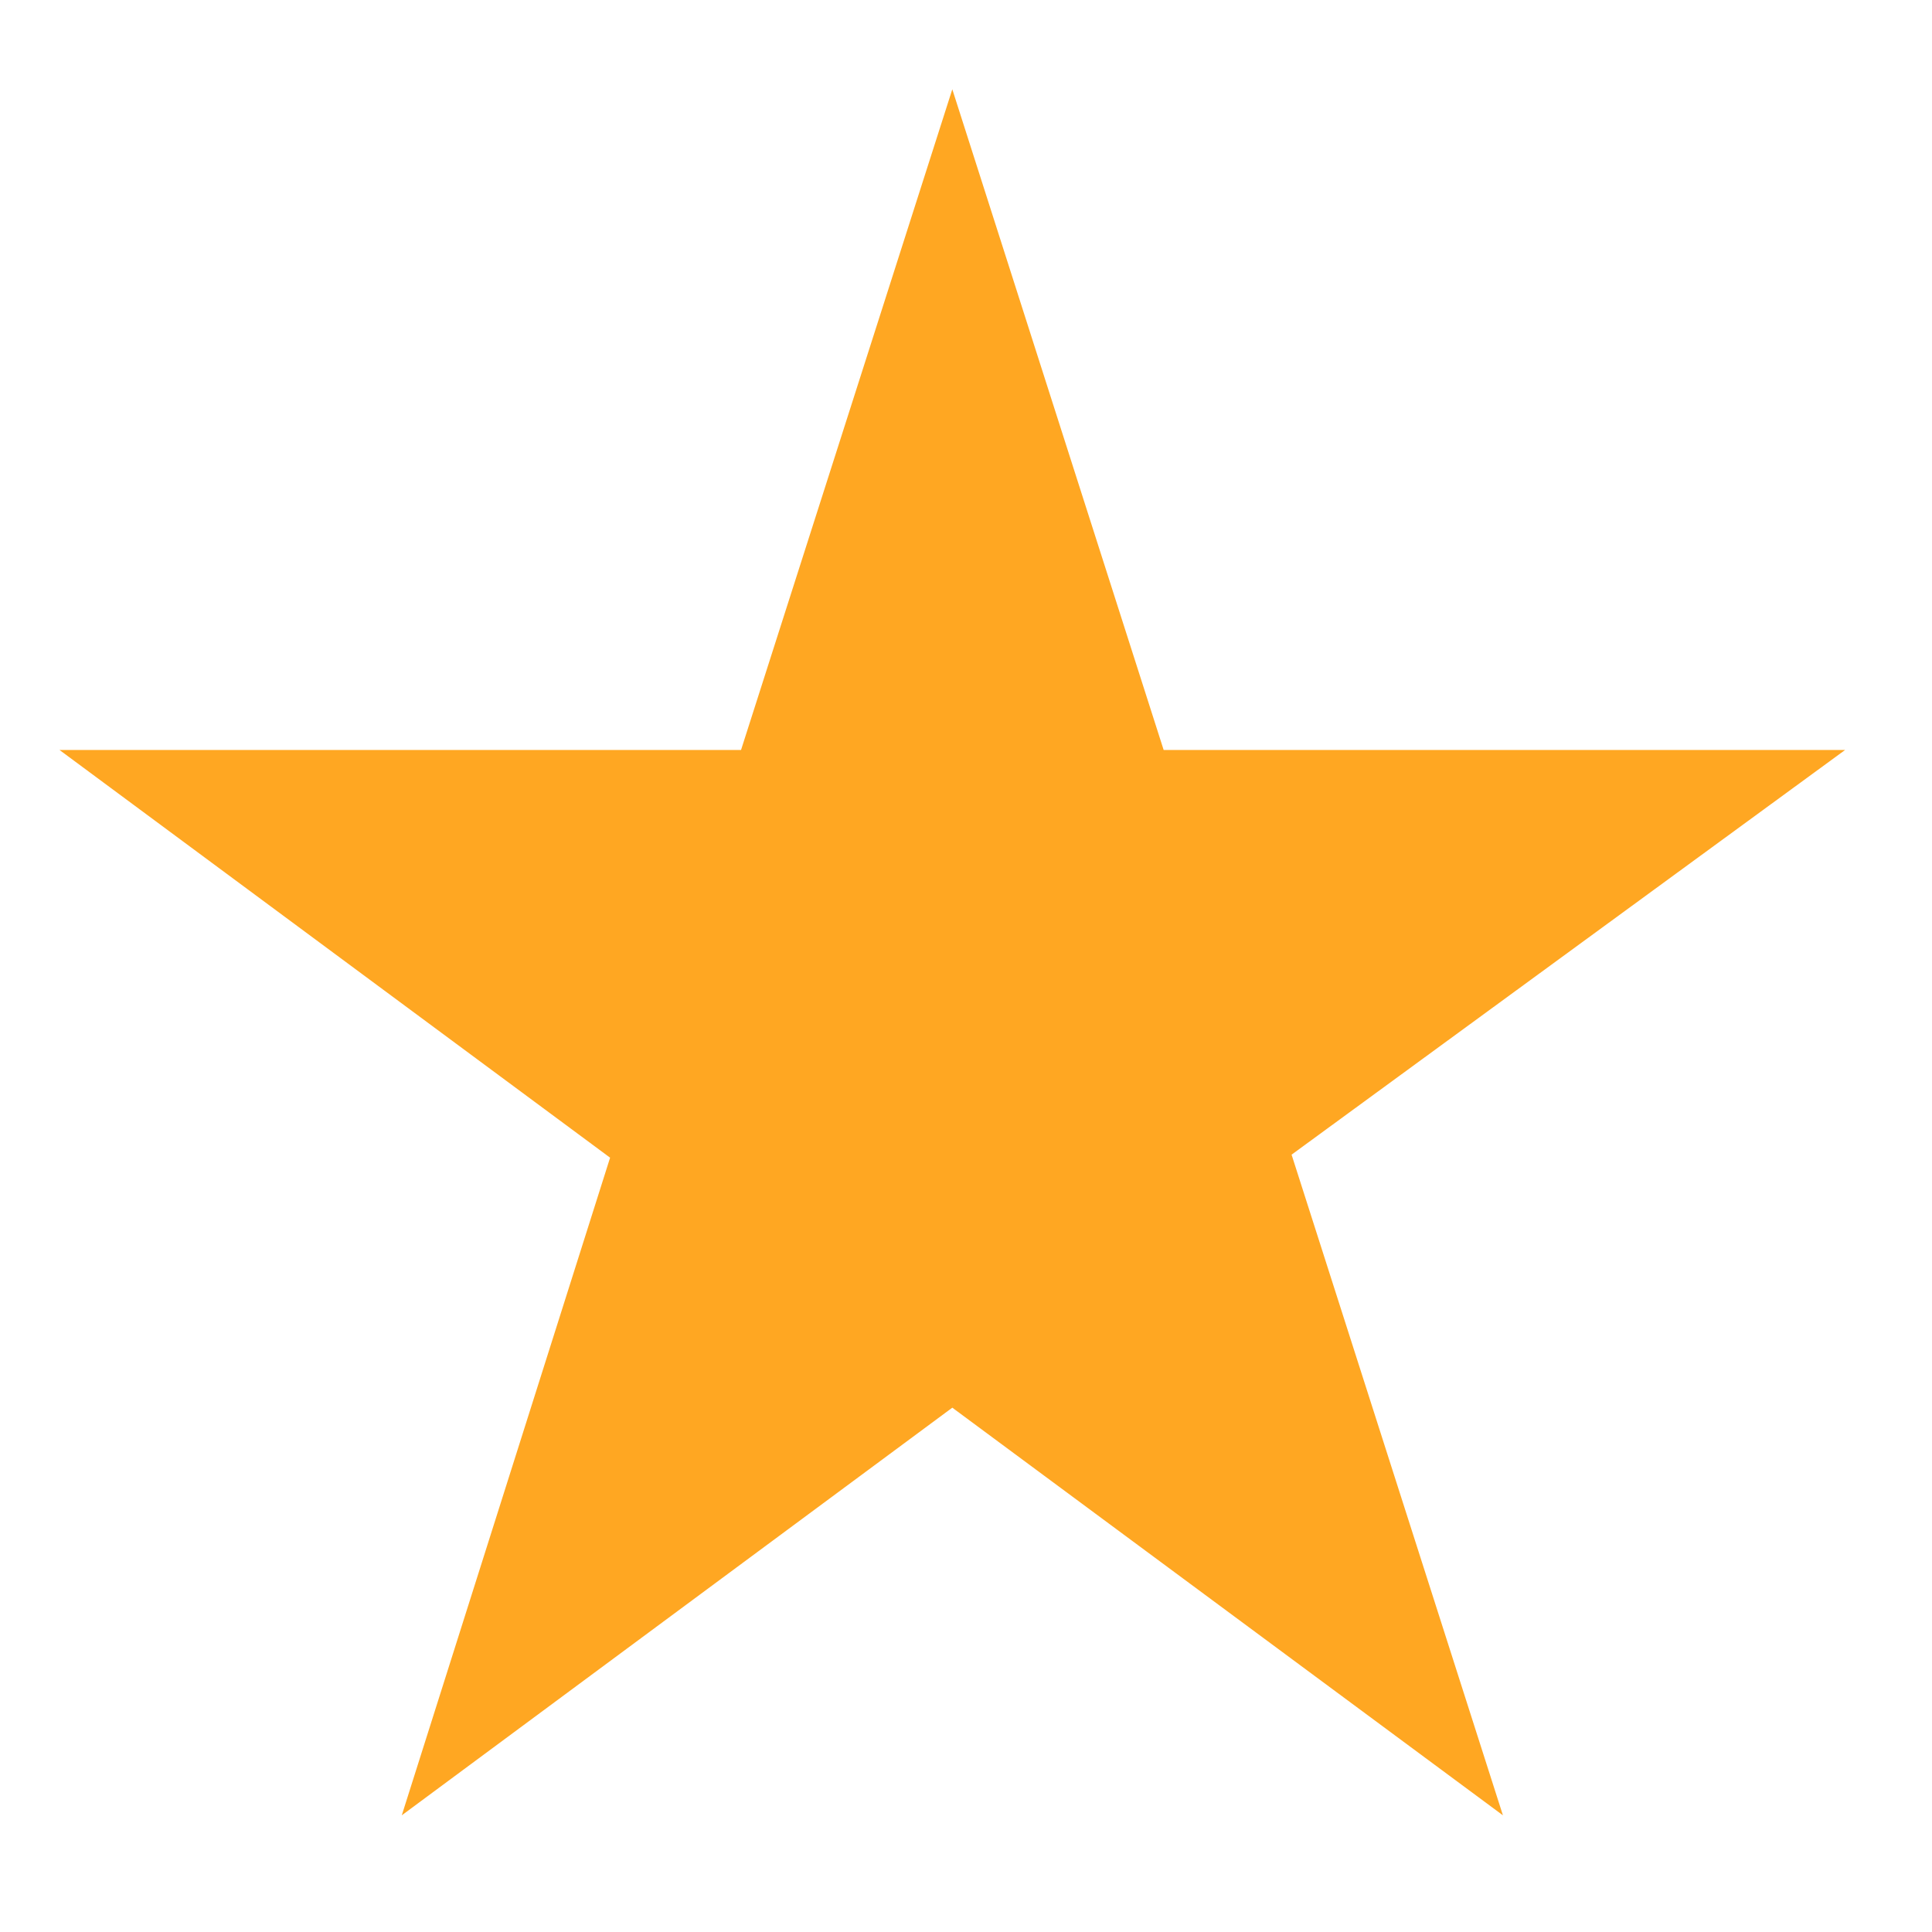 <svg width="23" height="23" viewBox="0 0 23 23" fill="none" xmlns="http://www.w3.org/2000/svg">
<path d="M21.966 8.928H13.853L11.337 1.063L8.822 8.928H0.708L7.263 13.782L4.783 21.611L11.337 16.758L17.892 21.611L15.376 13.746L21.966 8.928Z" fill="#FFA722"/>
</svg>
